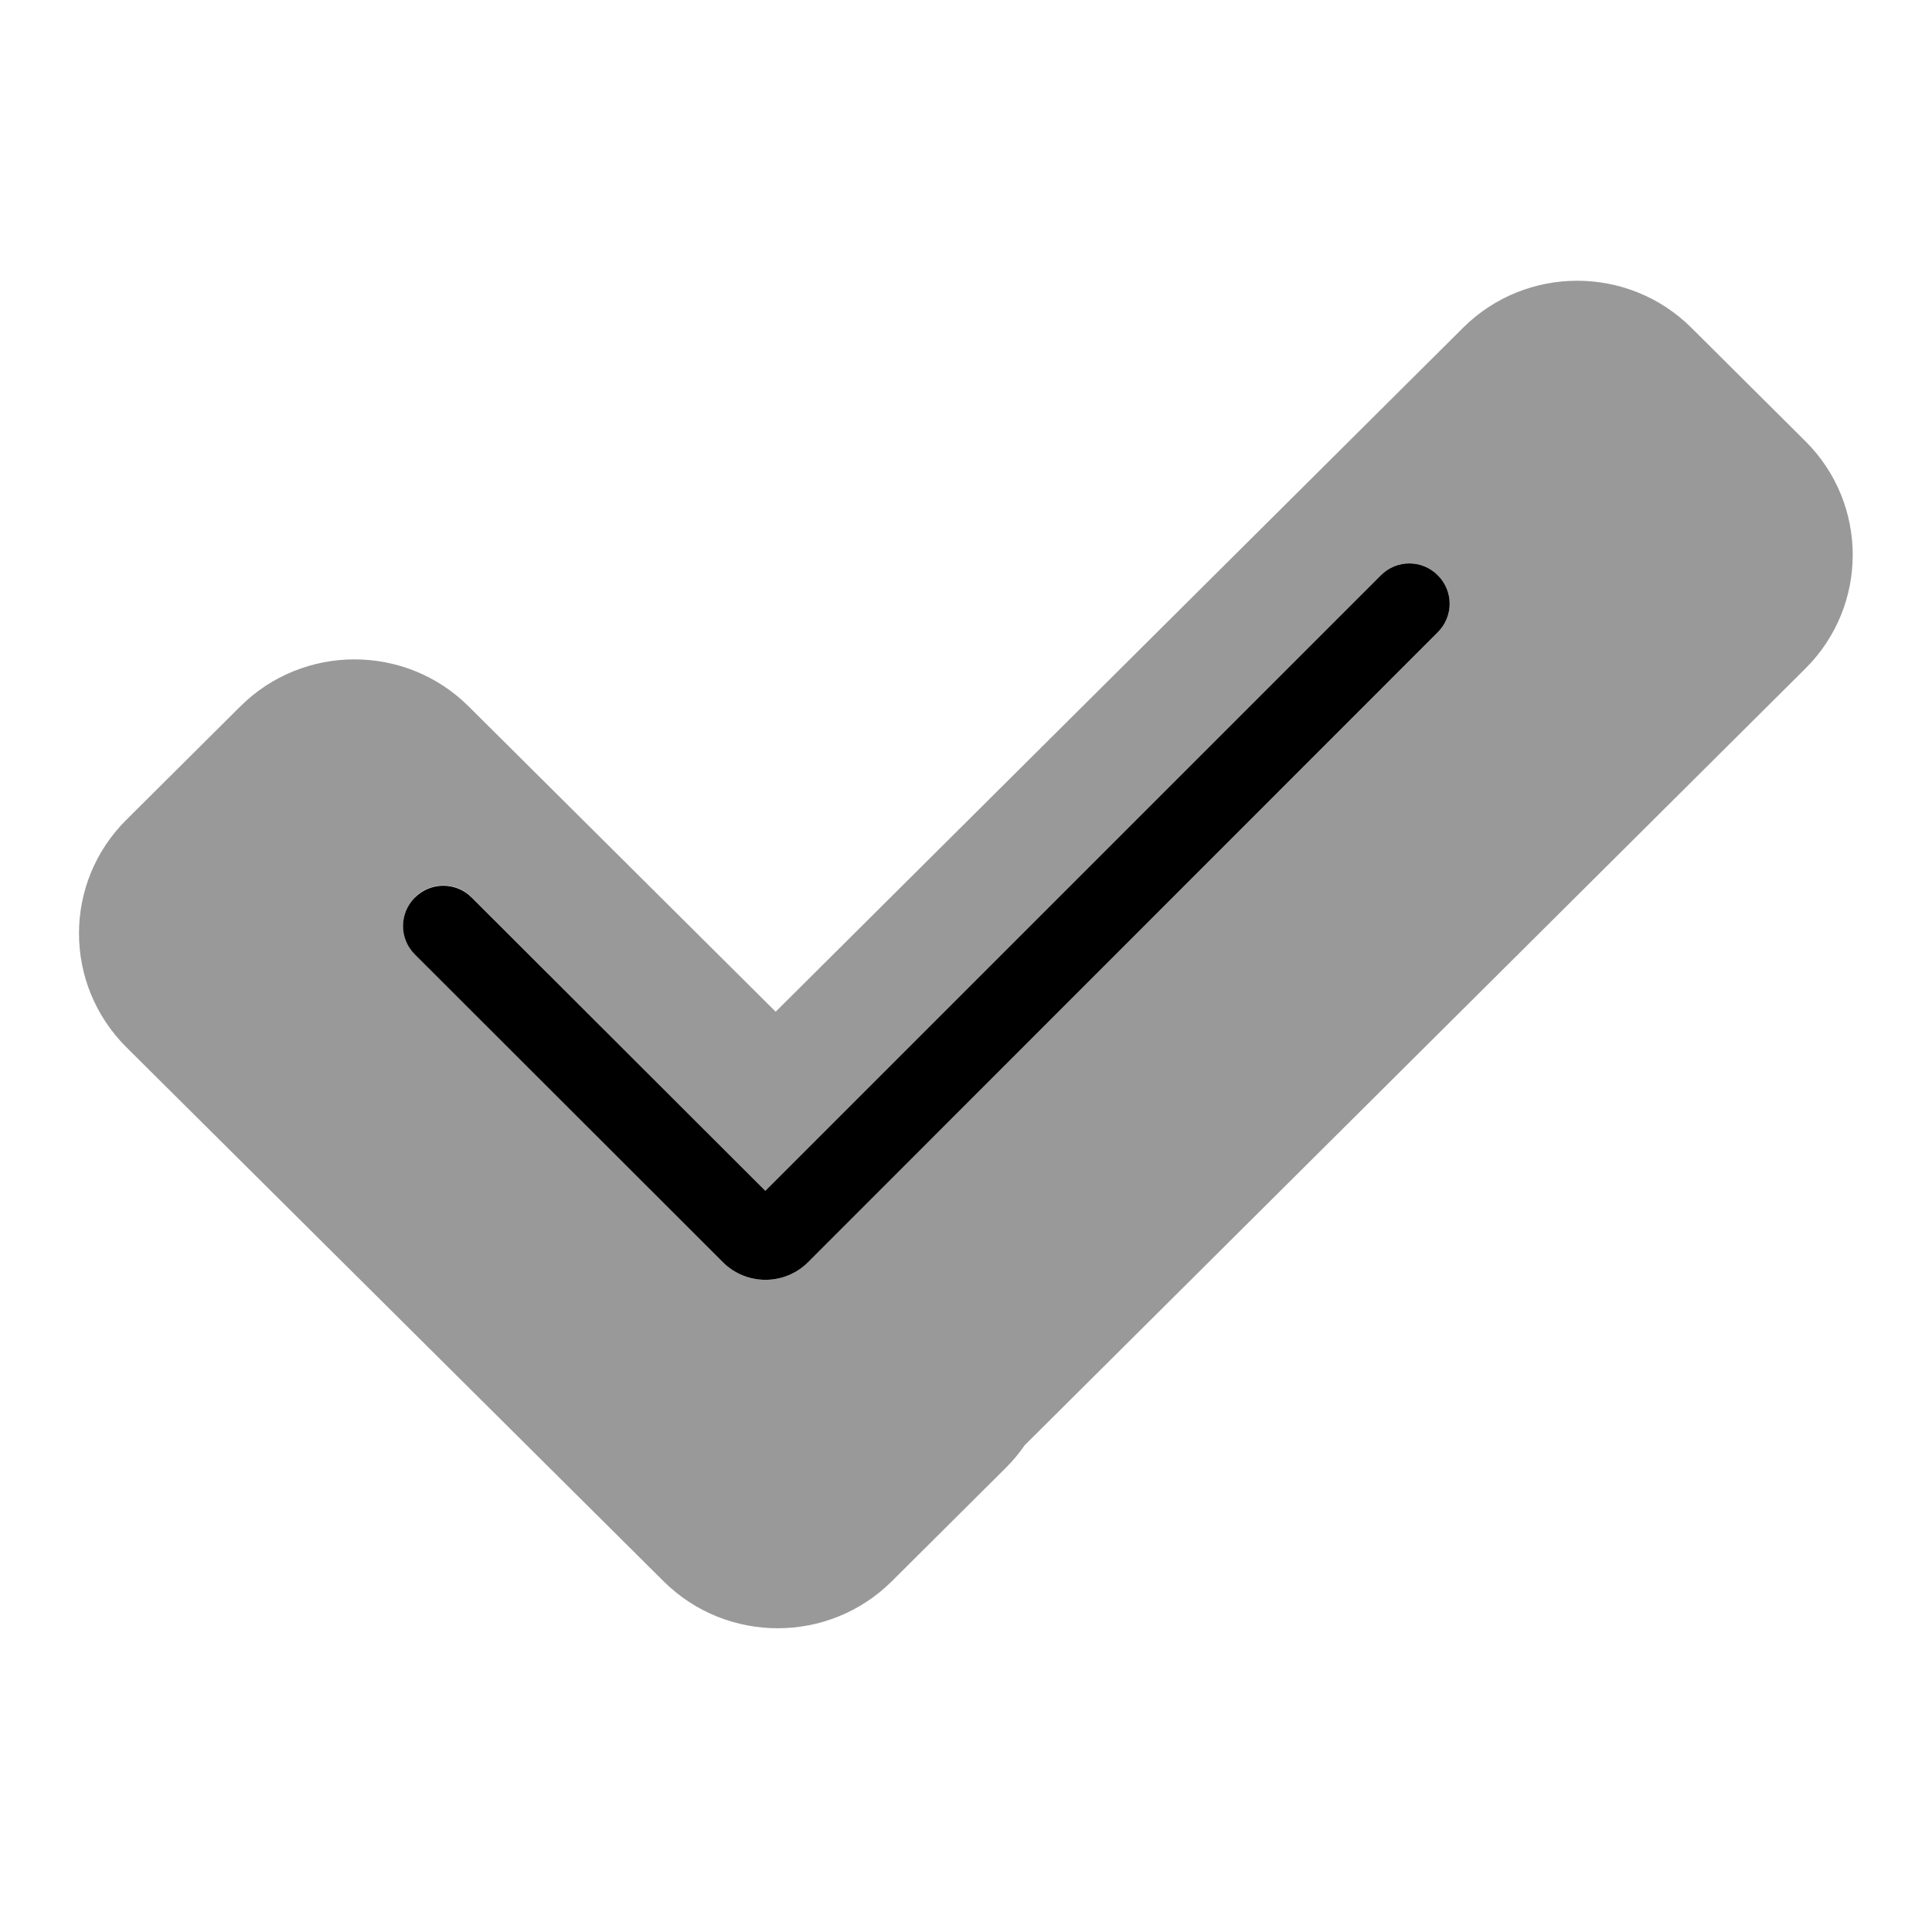 <svg xmlns="http://www.w3.org/2000/svg" viewBox="0 0 672 672"><!--! Font Awesome Pro 7.1.0 by @fontawesome - https://fontawesome.com License - https://fontawesome.com/license (Commercial License) Copyright 2025 Fonticons, Inc. --><path opacity=".4" fill="currentColor" d="M43.9 285.2C22 307 22 342.3 43.9 364.2L230.8 550C252.7 571.8 288.3 571.8 310.2 550L349.9 510.5C352.3 508.1 354.5 505.5 356.4 502.7L628 232.5C649.9 210.7 649.9 175.3 628 153.5L588.3 114C566.4 92.2 530.8 92.2 508.9 114L269.8 351.9L163 245.7C141.1 223.9 105.5 223.9 83.6 245.7L43.9 285.2zM144.3 312.1C149.8 306.6 158.6 306.6 164.1 312.1L266.2 414.2L480.3 200.1C485.8 194.6 494.6 194.6 500.1 200.1C505.6 205.6 505.6 214.4 500.1 219.9L281.1 439C272.9 447.2 259.6 447.2 251.4 439L144.3 332C138.8 326.5 138.8 317.7 144.3 312.2z"/><path fill="currentColor" d="M500.1 200.1C505.6 205.6 505.6 214.4 500.1 219.9L281.1 439C272.9 447.2 259.6 447.2 251.4 439L144.3 332C138.8 326.5 138.8 317.7 144.3 312.2C149.8 306.7 158.6 306.7 164.1 312.2L266.2 414.2L480.3 200.1C485.8 194.6 494.6 194.6 500.1 200.1z"/></svg>